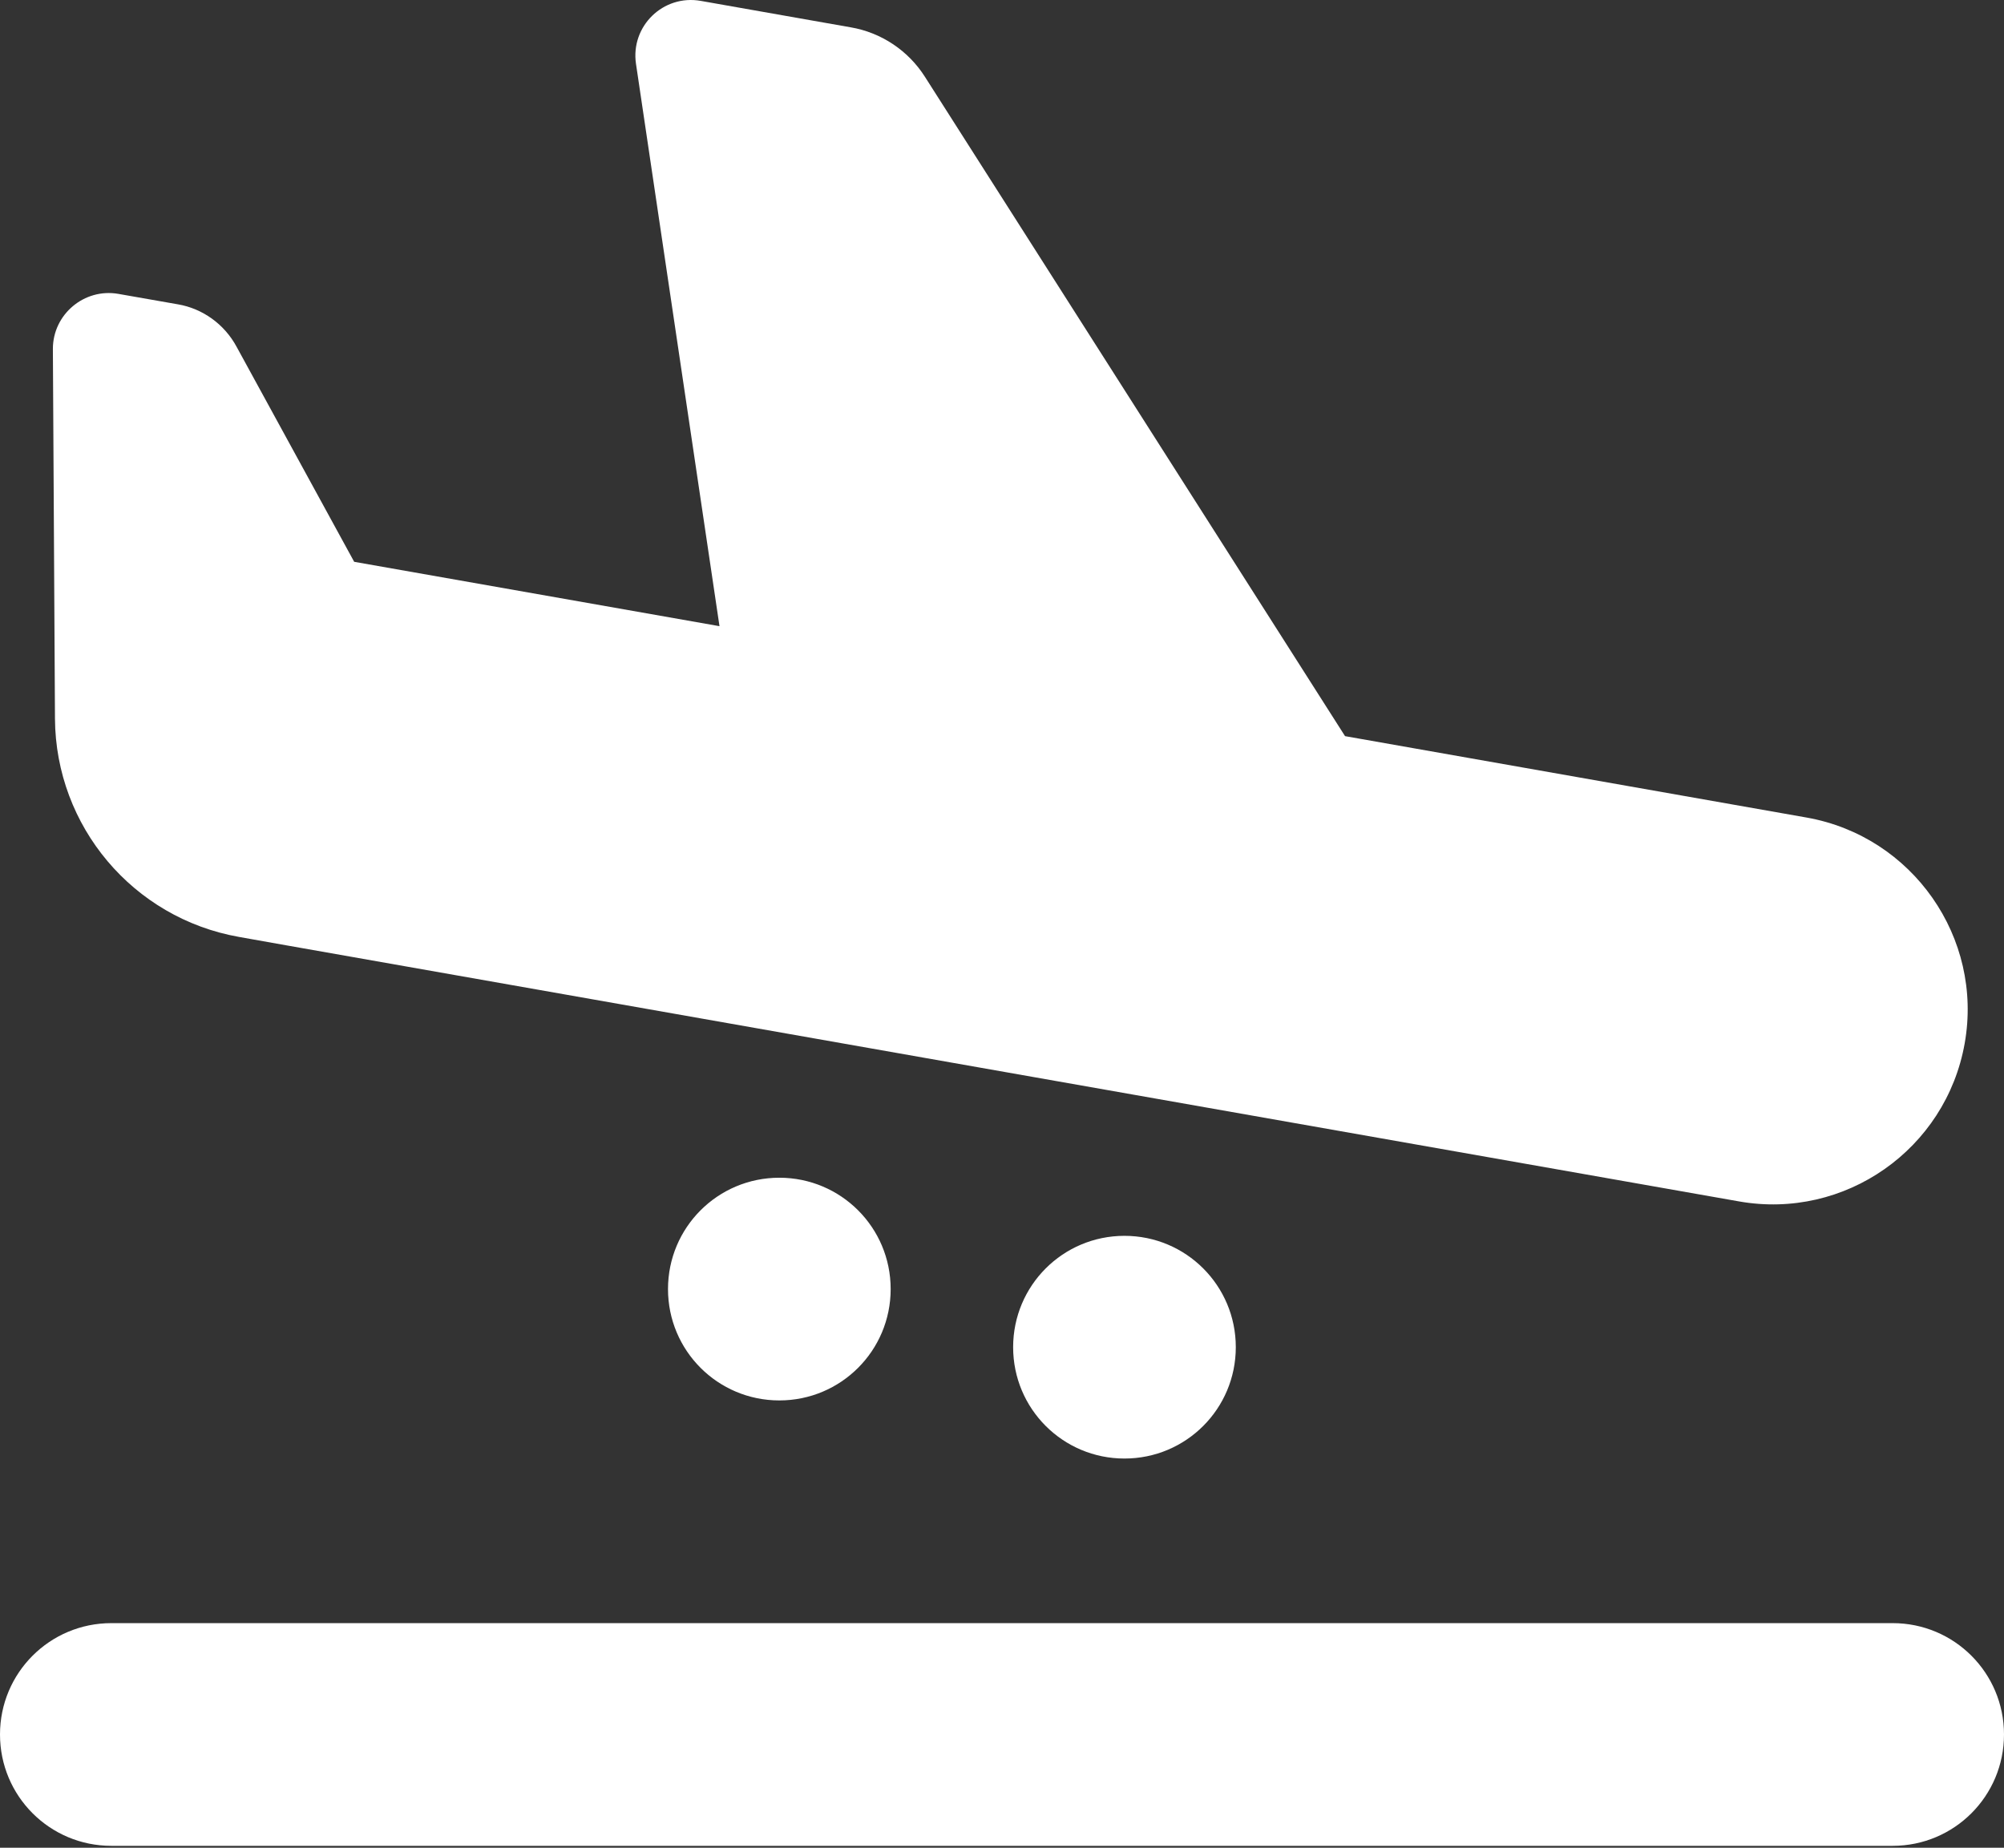 <svg width="576" height="531" viewBox="0 0 576 531" fill="none" xmlns="http://www.w3.org/2000/svg">
<rect x="0" y="0" width="576" height="531" fill="#333333" stroke="none"/>
<path d="M386.6 211.55L265.9 22.15C261.1 14.55 253.3 9.35 244.5 7.85L201.4 0.25C190.6 -1.65 181.2 7.55 182.8 18.35L206.8 179.95L101.8 161.45L68 99.65C64.5 93.15 58.2 88.65 51.1 87.45L34 84.45C24.2 82.75 15.2 90.35 15.2 100.25L15.8 206.55C16 237.45 38.2 263.85 68.7 269.25L82.2 271.65L499.8 345.25C530.3 350.65 559.3 330.25 564.7 299.85C570.1 269.45 549.7 240.35 519.3 234.95L386.6 211.55ZM224 402.45C241.7 402.45 256 388.15 256 370.45C256 352.75 241.7 338.45 224 338.45C206.3 338.45 192 352.75 192 370.45C192 388.15 206.3 402.45 224 402.45ZM355.2 387.15C355.2 369.45 340.9 355.15 323.2 355.15C305.5 355.15 291.2 369.45 291.2 387.15C291.2 404.85 305.5 419.15 323.2 419.15C340.9 419.15 355.2 404.85 355.2 387.15ZM32 466.45C14.3 466.45 0 480.75 0 498.45C0 516.15 14.3 530.45 32 530.45H544C561.7 530.45 576 516.15 576 498.45C576 480.75 561.7 466.45 544 466.45H32Z" fill="white"/>
</svg>
